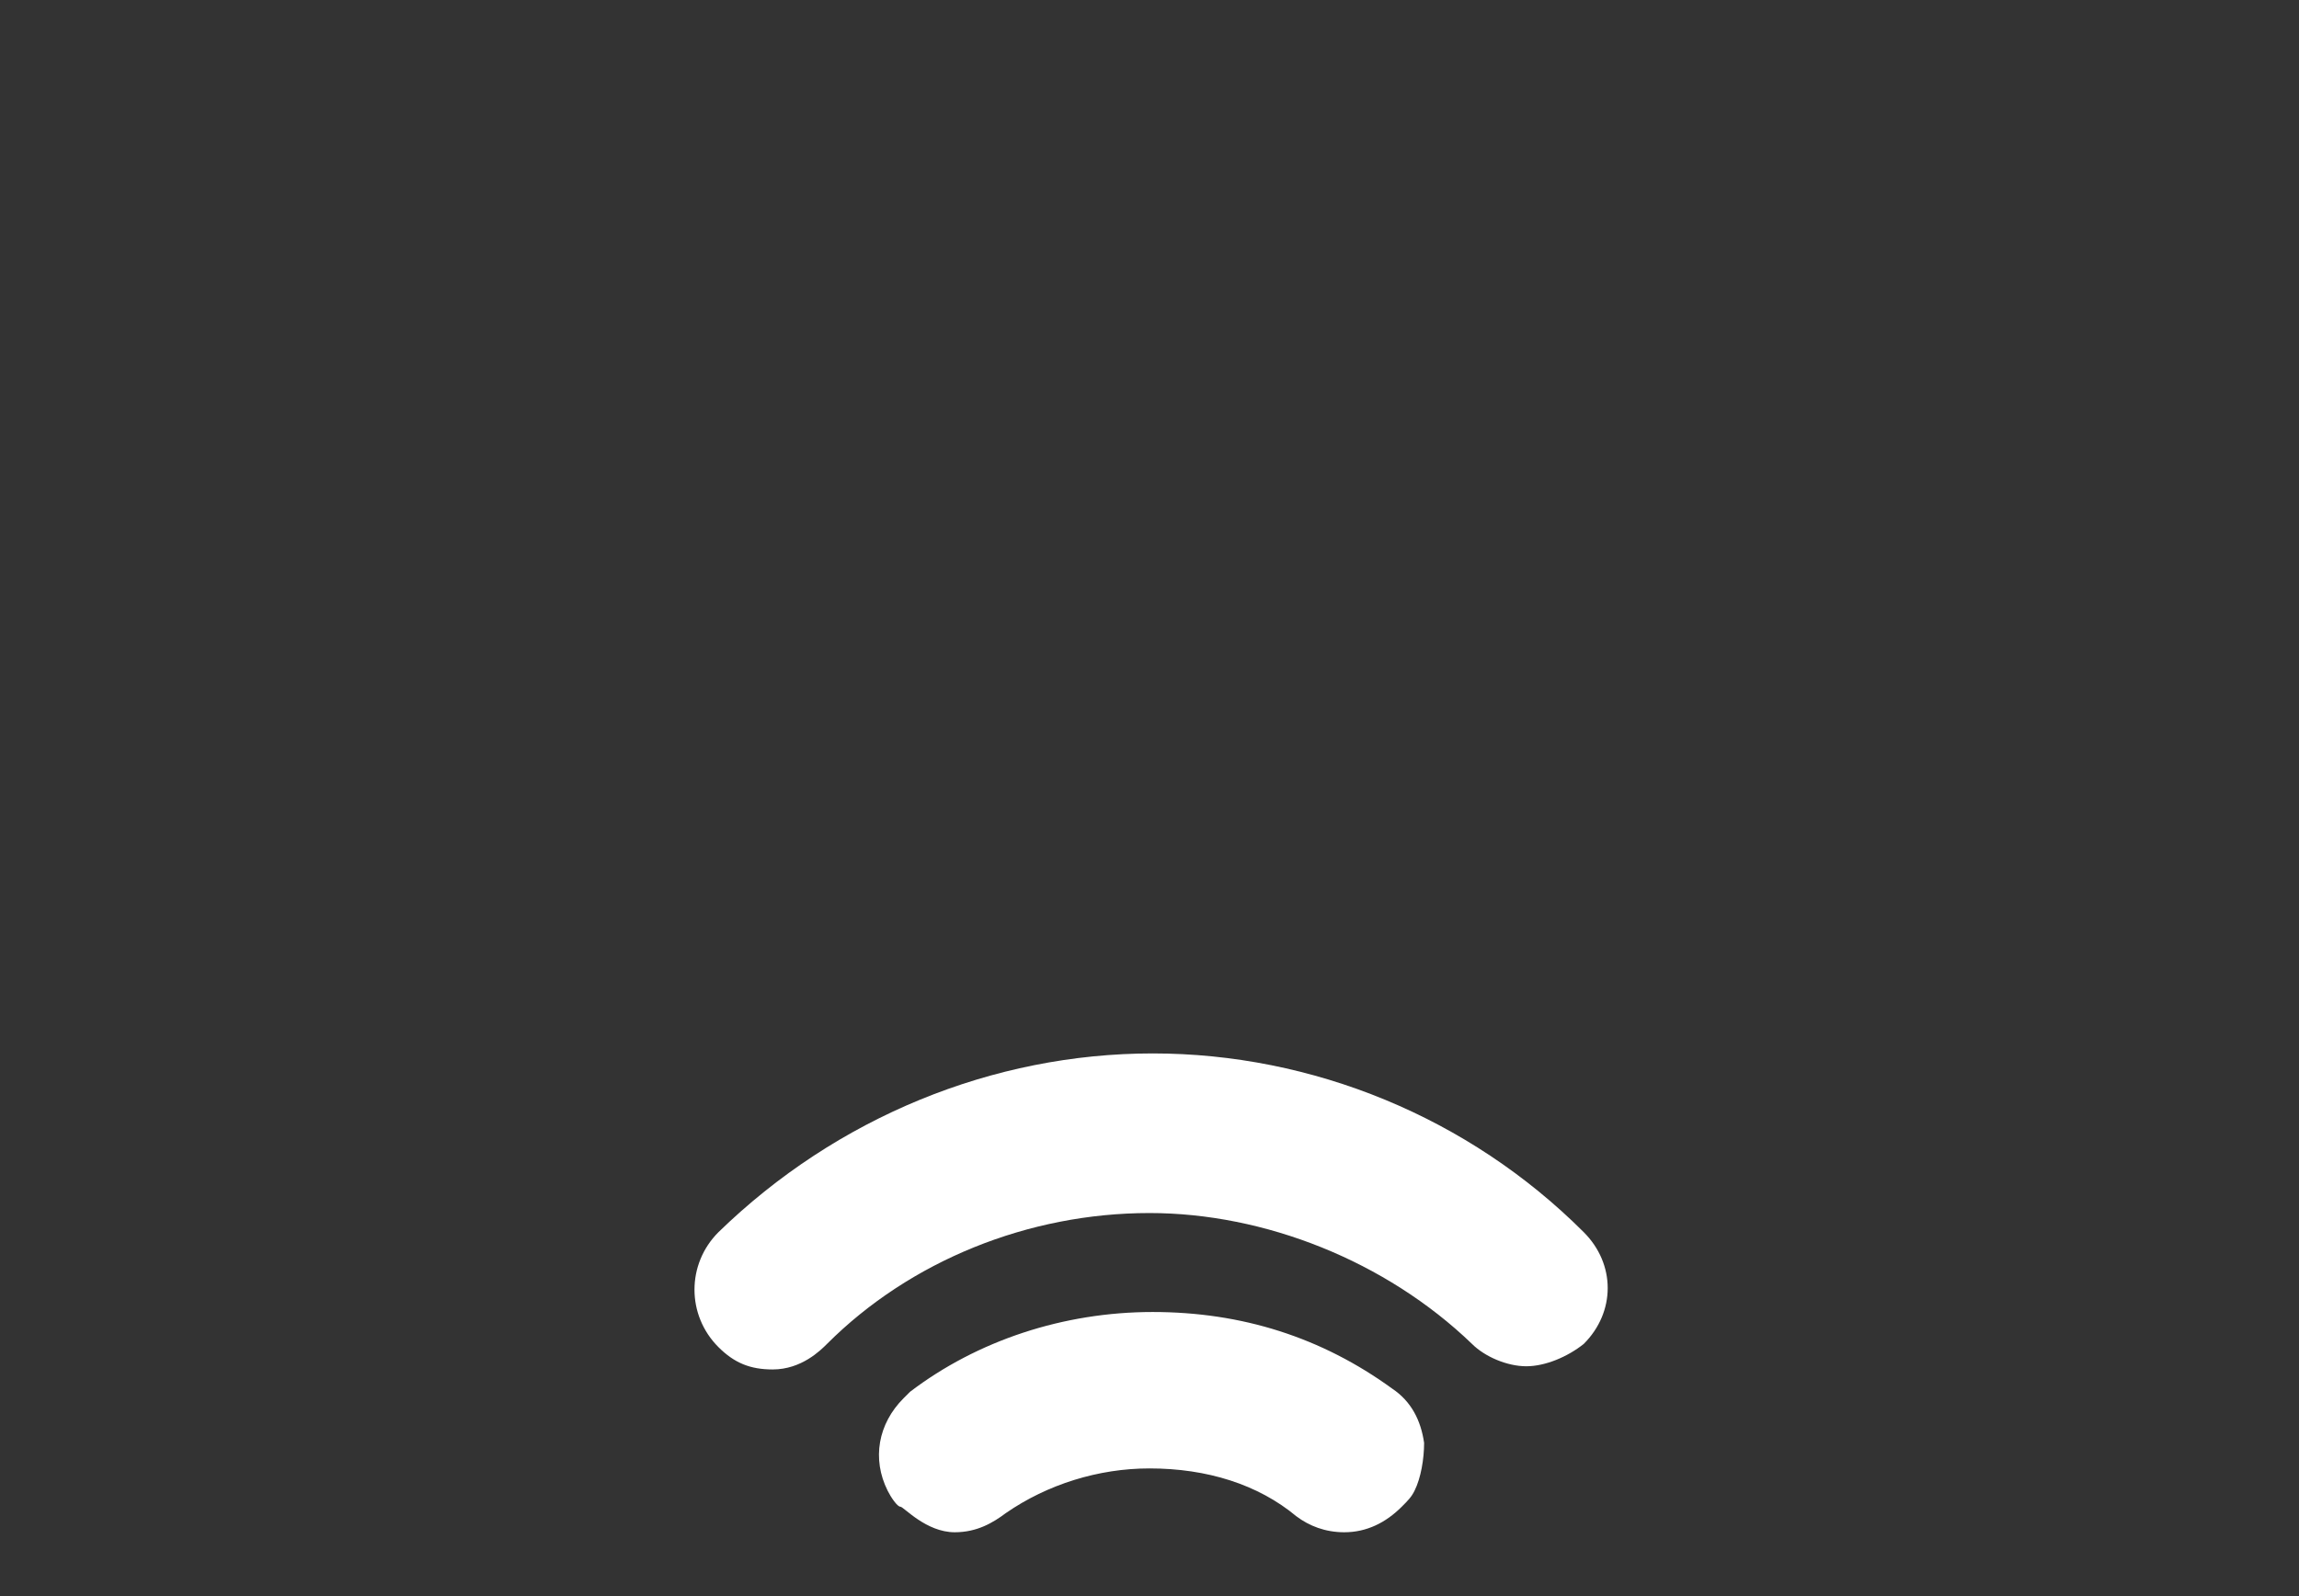 <?xml version="1.0" encoding="utf-8"?>
<!-- Generator: Adobe Illustrator 22.1.0, SVG Export Plug-In . SVG Version: 6.00 Build 0)  -->
<!DOCTYPE svg PUBLIC "-//W3C//DTD SVG 1.1//EN" "http://www.w3.org/Graphics/SVG/1.1/DTD/svg11.dtd">
<svg version="1.1" id="Layer_1" xmlns="http://www.w3.org/2000/svg" xmlns:xlink="http://www.w3.org/1999/xlink" x="0px" y="0px"
	 viewBox="0 0 72 50" style="enable-background:new 0 0 72 50;" xml:space="preserve">
<rect x="0" y="0" width="72" height="50" fill="#333333" stroke="none"/>
<style type="text/css">
	.st0{fill:#FFFFFF;}
</style>
<path class="st0" d="M43.6,43.5c-2.2-1.6-4.7-2.4-7.5-2.4c-2.8,0-5.5,0.9-7.6,2.5c-0.1,0.1-0.1,0.1-0.2,0.2c-0.8,0.8-1,1.9-0.5,2.9
	c0.1,0.2,0.3,0.5,0.4,0.5S29,48,29.9,48c0.7,0,1.2-0.3,1.6-0.6c1.3-0.9,2.9-1.4,4.5-1.4c1.8,0,3.4,0.5,4.6,1.5
	c0.4,0.3,0.9,0.5,1.5,0.5c0.7,0,1.3-0.3,1.8-0.8c0.2-0.2,0.3-0.3,0.4-0.5c0.2-0.4,0.3-1,0.3-1.5C44.5,44.5,44.2,43.9,43.6,43.5z
	 M36.1,33c-5,0-9.9,2-13.6,5.6c-1,1-1,2.6,0,3.6c0.5,0.5,1,0.7,1.7,0.7c0.9,0,1.5-0.6,1.7-0.8C28.5,39.5,32.2,38,36,38
	c3.6,0,7.4,1.5,10.1,4.1c0.4,0.4,1.1,0.7,1.7,0.7c0.6,0,1.3-0.3,1.8-0.7c1-1,1-2.5,0-3.5C46,35,41.1,33,36.1,33z"/>
</svg>
